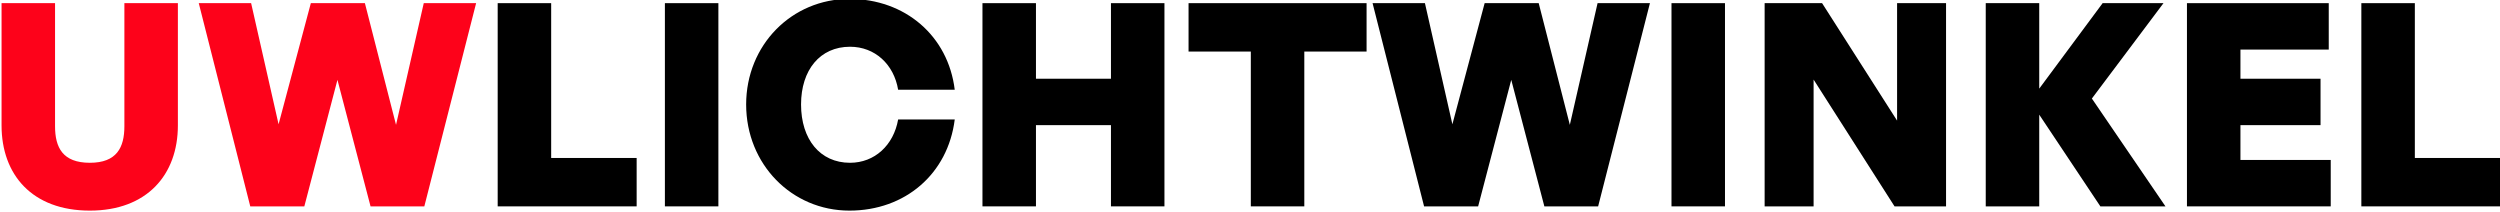 <?xml version="1.0" encoding="UTF-8"?> <svg xmlns="http://www.w3.org/2000/svg" width="424" height="36" viewBox="0 0 424 36" fill="none"><g clip-path="url(#clip0_2_5)"><path d="M30.168 0.536V21.272C30.168 29.624 24.936 35.72 15.24 35.72C5.448 35.72 0.264 29.624 0.264 21.272V0.536H9.336V21.416C9.336 25.016 10.632 27.608 15.24 27.608C19.8 27.608 21.096 25.016 21.096 21.416V0.536H30.168Z" fill="#FD021A"></path><path d="M62.846 35L57.23 13.544L51.614 35H42.446L33.71 0.536H42.59L47.246 21.08L52.718 0.536H61.886L67.166 21.176L71.87 0.536H80.75L71.966 35H62.846Z" fill="#FD021A"></path><path d="M107.975 35H84.407V0.536H93.479V26.792H107.975V35Z" fill="black"></path><path d="M121.838 35H112.766V0.536H121.838V35Z" fill="black"></path><path d="M144.067 35.72C134.275 35.72 126.547 27.848 126.547 17.72C126.547 7.64 134.275 -0.184 144.067 -0.184C153.523 -0.184 160.819 6.104 161.923 15.224H152.323C151.603 10.904 148.387 7.928 144.163 7.928C139.075 7.928 135.859 11.864 135.859 17.72C135.859 23.624 139.075 27.608 144.163 27.608C148.339 27.608 151.555 24.632 152.323 20.264H161.923C160.771 29.48 153.523 35.72 144.067 35.72Z" fill="black"></path><path d="M175.698 35H166.626V0.536H175.698V13.352H188.418V0.536H197.49V35H188.418V21.224H175.698V35Z" fill="black"></path><path d="M221.211 35H212.139V8.744H201.579V0.536H231.771V8.744H221.211V35Z" fill="black"></path><path d="M261.924 35L256.308 13.544L250.692 35H241.524L232.788 0.536H241.668L246.324 21.08L251.796 0.536H260.964L266.244 21.176L270.948 0.536H279.828L271.044 35H261.924Z" fill="black"></path><path d="M292.557 35H283.485V0.536H292.557V35Z" fill="black"></path><path d="M321.314 35L307.586 13.496V35H299.282V0.536H309.026L321.746 20.456V0.536H330.05V35H321.314Z" fill="black"></path><path d="M345.854 35H336.782V0.536H345.854V15.032L356.606 0.536H366.926L354.782 16.712L367.262 35H356.222L345.854 19.448V35Z" fill="black"></path><path d="M395.291 27.128V35H370.907V0.536H394.955V8.408H379.979V13.352H393.563V21.224H379.979V27.128H395.291Z" fill="black"></path><path d="M424.053 35H400.485V0.536H409.557V26.792H424.053V35Z" fill="black"></path></g><defs><clipPath id="clip0_2_5"><rect width="424" height="36" fill="white"></rect></clipPath></defs></svg> 